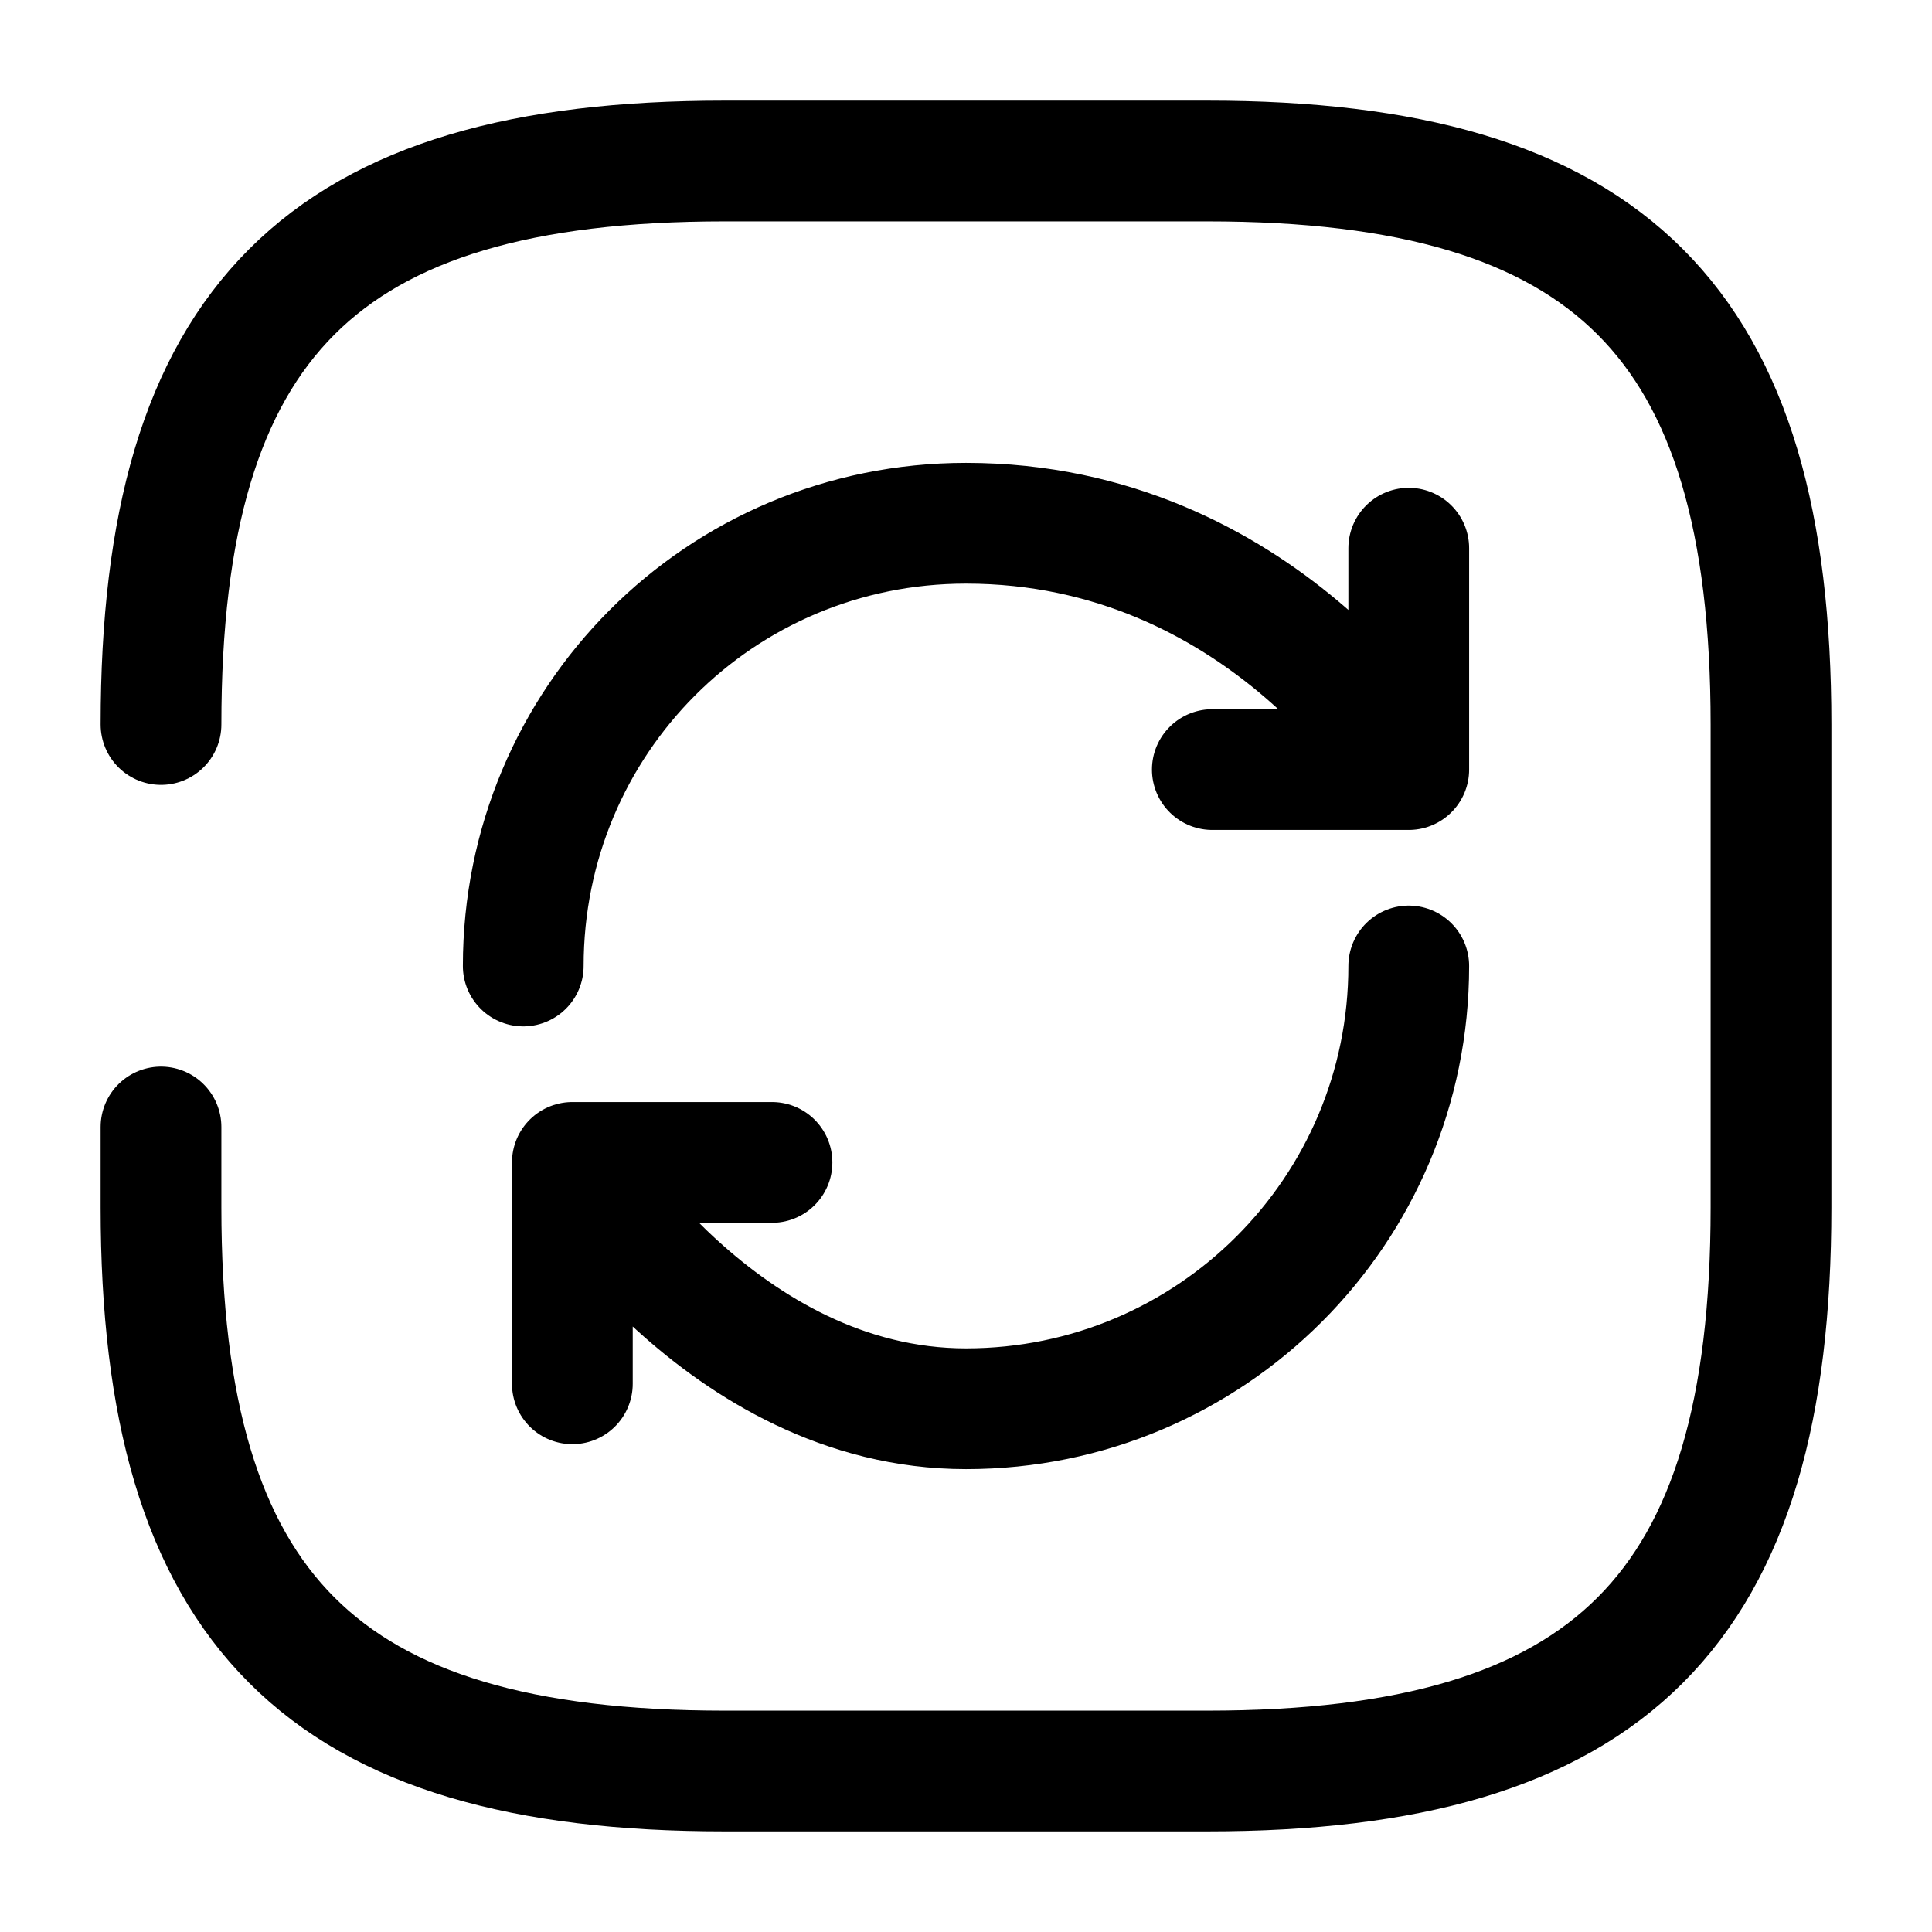 <svg xmlns="http://www.w3.org/2000/svg" fill="none" viewBox="0 0 24 24" stroke="currentColor" aria-hidden="true">
  <path stroke-linecap="round" stroke-linejoin="round" stroke-width="1.5" d="M17.5 12c0 3.04-2.46 5.5-5.5 5.5s-4.89-3.06-4.89-3.06m0 0h2.48m-2.48 0v2.75M6.5 12c0-3.04 2.44-5.5 5.5-5.5 3.67 0 5.5 3.06 5.5 3.06m0 0V6.81m0 2.75h-2.44"/>
  <path stroke-linecap="round" stroke-linejoin="round" stroke-width="1.5" d="M2 14v1c0 5 2 7 7 7h6c5 0 7-2 7-7V9c0-5-2-7-7-7H9C4 2 2 4 2 9"/>
</svg>
